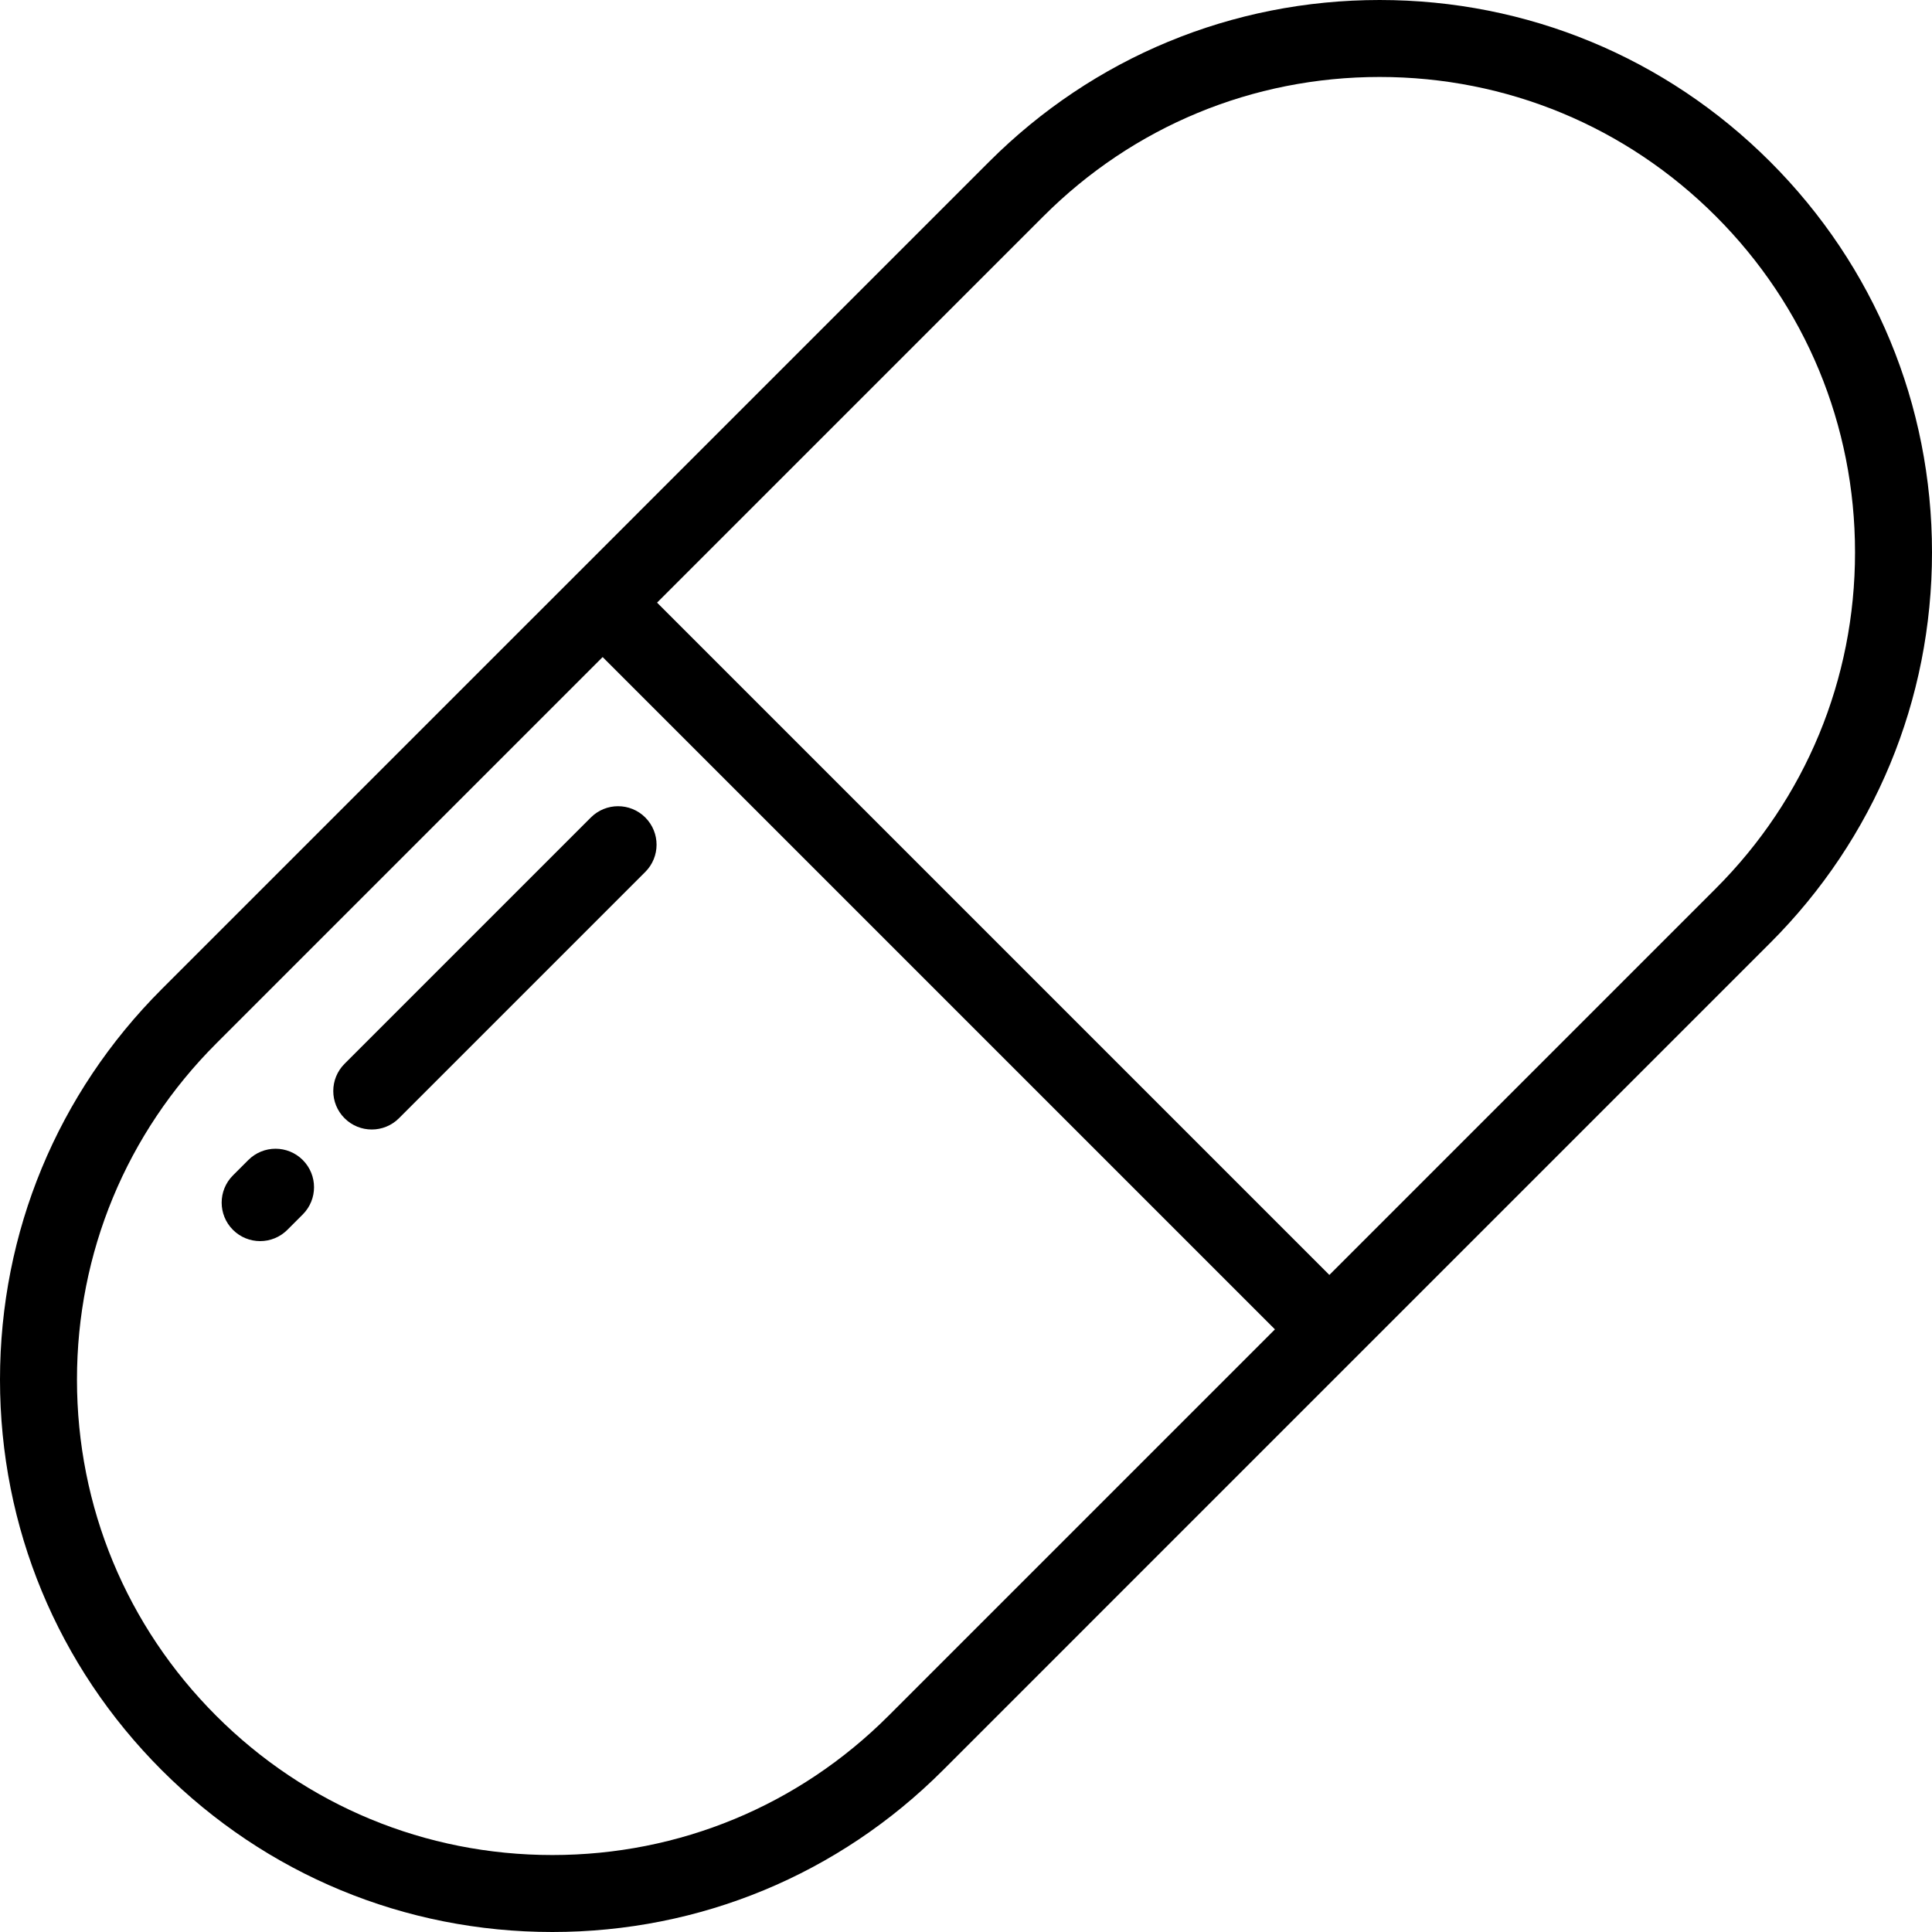 <?xml version="1.0" encoding="UTF-8" standalone="no"?>
<!-- Uploaded to: SVG Repo, www.svgrepo.com, Generator: SVG Repo Mixer Tools -->

<svg
   fill="#000000"
   height="800px"
   width="800px"
   version="1.1"
   id="Layer_1"
   viewBox="0 0 512 512"
   xml:space="preserve"
   sodipodi:docname="pill.svg"
   inkscape:version="1.4.2 (f4327f4, 2025-05-13)"
   xmlns:inkscape="http://www.inkscape.org/namespaces/inkscape"
   xmlns:sodipodi="http://sodipodi.sourceforge.net/DTD/sodipodi-0.dtd"
   xmlns="http://www.w3.org/2000/svg"
   xmlns:svg="http://www.w3.org/2000/svg"><defs
   id="defs6" /><sodipodi:namedview
   id="namedview6"
   pagecolor="#ffffff"
   bordercolor="#000000"
   borderopacity="0.25"
   inkscape:showpageshadow="2"
   inkscape:pageopacity="0.0"
   inkscape:pagecheckerboard="0"
   inkscape:deskcolor="#d1d1d1"
   inkscape:zoom="0.96625"
   inkscape:cx="400"
   inkscape:cy="400"
   inkscape:window-width="1920"
   inkscape:window-height="991"
   inkscape:window-x="-9"
   inkscape:window-y="-9"
   inkscape:window-maximized="1"
   inkscape:current-layer="Layer_1" />
<g
   id="g2">
	<g
   id="g1">
		<path
   d="M469.127,42.874C441.479,15.226,404.72,0,365.62,0c-39.1,0-75.859,15.226-103.506,42.873L152.5,152.489    c-0.002,0.002-0.003,0.003-0.005,0.005L42.873,262.114C15.226,289.762,0,326.521,0,365.62s15.226,75.858,42.873,103.506    C70.521,496.774,107.28,512,146.38,512s75.859-15.226,103.506-42.873L359.5,359.511c0.002-0.002,0.003-0.003,0.005-0.005    l109.62-109.62C496.774,222.238,512,185.479,512,146.38C512,107.28,496.774,70.521,469.127,42.874z M235.461,454.702    c-23.794,23.795-55.431,36.9-89.081,36.9c-33.65,0-65.288-13.105-89.082-36.9c-23.795-23.794-36.9-55.431-36.9-89.082    c0-33.651,13.105-65.287,36.9-89.082L159.706,174.13L337.87,352.294L235.461,454.702z M454.702,235.461L352.294,337.87    L174.13,159.706L276.539,57.298c23.794-23.795,55.431-36.9,89.081-36.9c33.65,0,65.288,13.105,89.082,36.9    c23.795,23.794,36.9,55.431,36.9,89.082C491.602,180.03,478.497,211.667,454.702,235.461z"
   id="path1" />
	</g>
</g>
<g
   id="g4"
   transform="translate(2.649,19.871)">
	<g
   id="g3">
		<path
   d="m 77.586,287.544 c -3.984,-3.983 -10.44,-3.983 -14.424,0.001 l -4.08,4.08 c -3.983,3.983 -3.983,10.441 0,14.425 1.992,1.991 4.601,2.986 7.212,2.986 2.611,0 5.22,-0.995 7.212,-2.987 l 4.08,-4.08 c 3.983,-3.983 3.983,-10.441 0,-14.425 z"
   id="path2" />
	</g>
</g>
<g
   id="g6"
   transform="translate(2.649,19.871)">
	<g
   id="g5">
		<path
   d="m 168.359,196.771 c -3.984,-3.983 -10.44,-3.983 -14.424,0.001 L 88.66,262.047 c -3.983,3.983 -3.983,10.441 0,14.425 1.992,1.991 4.601,2.986 7.212,2.986 2.611,0 5.22,-0.995 7.212,-2.987 l 65.275,-65.275 c 3.983,-3.983 3.983,-10.441 0,-14.425 z"
   id="path4" />
	</g>
</g>
</svg>
